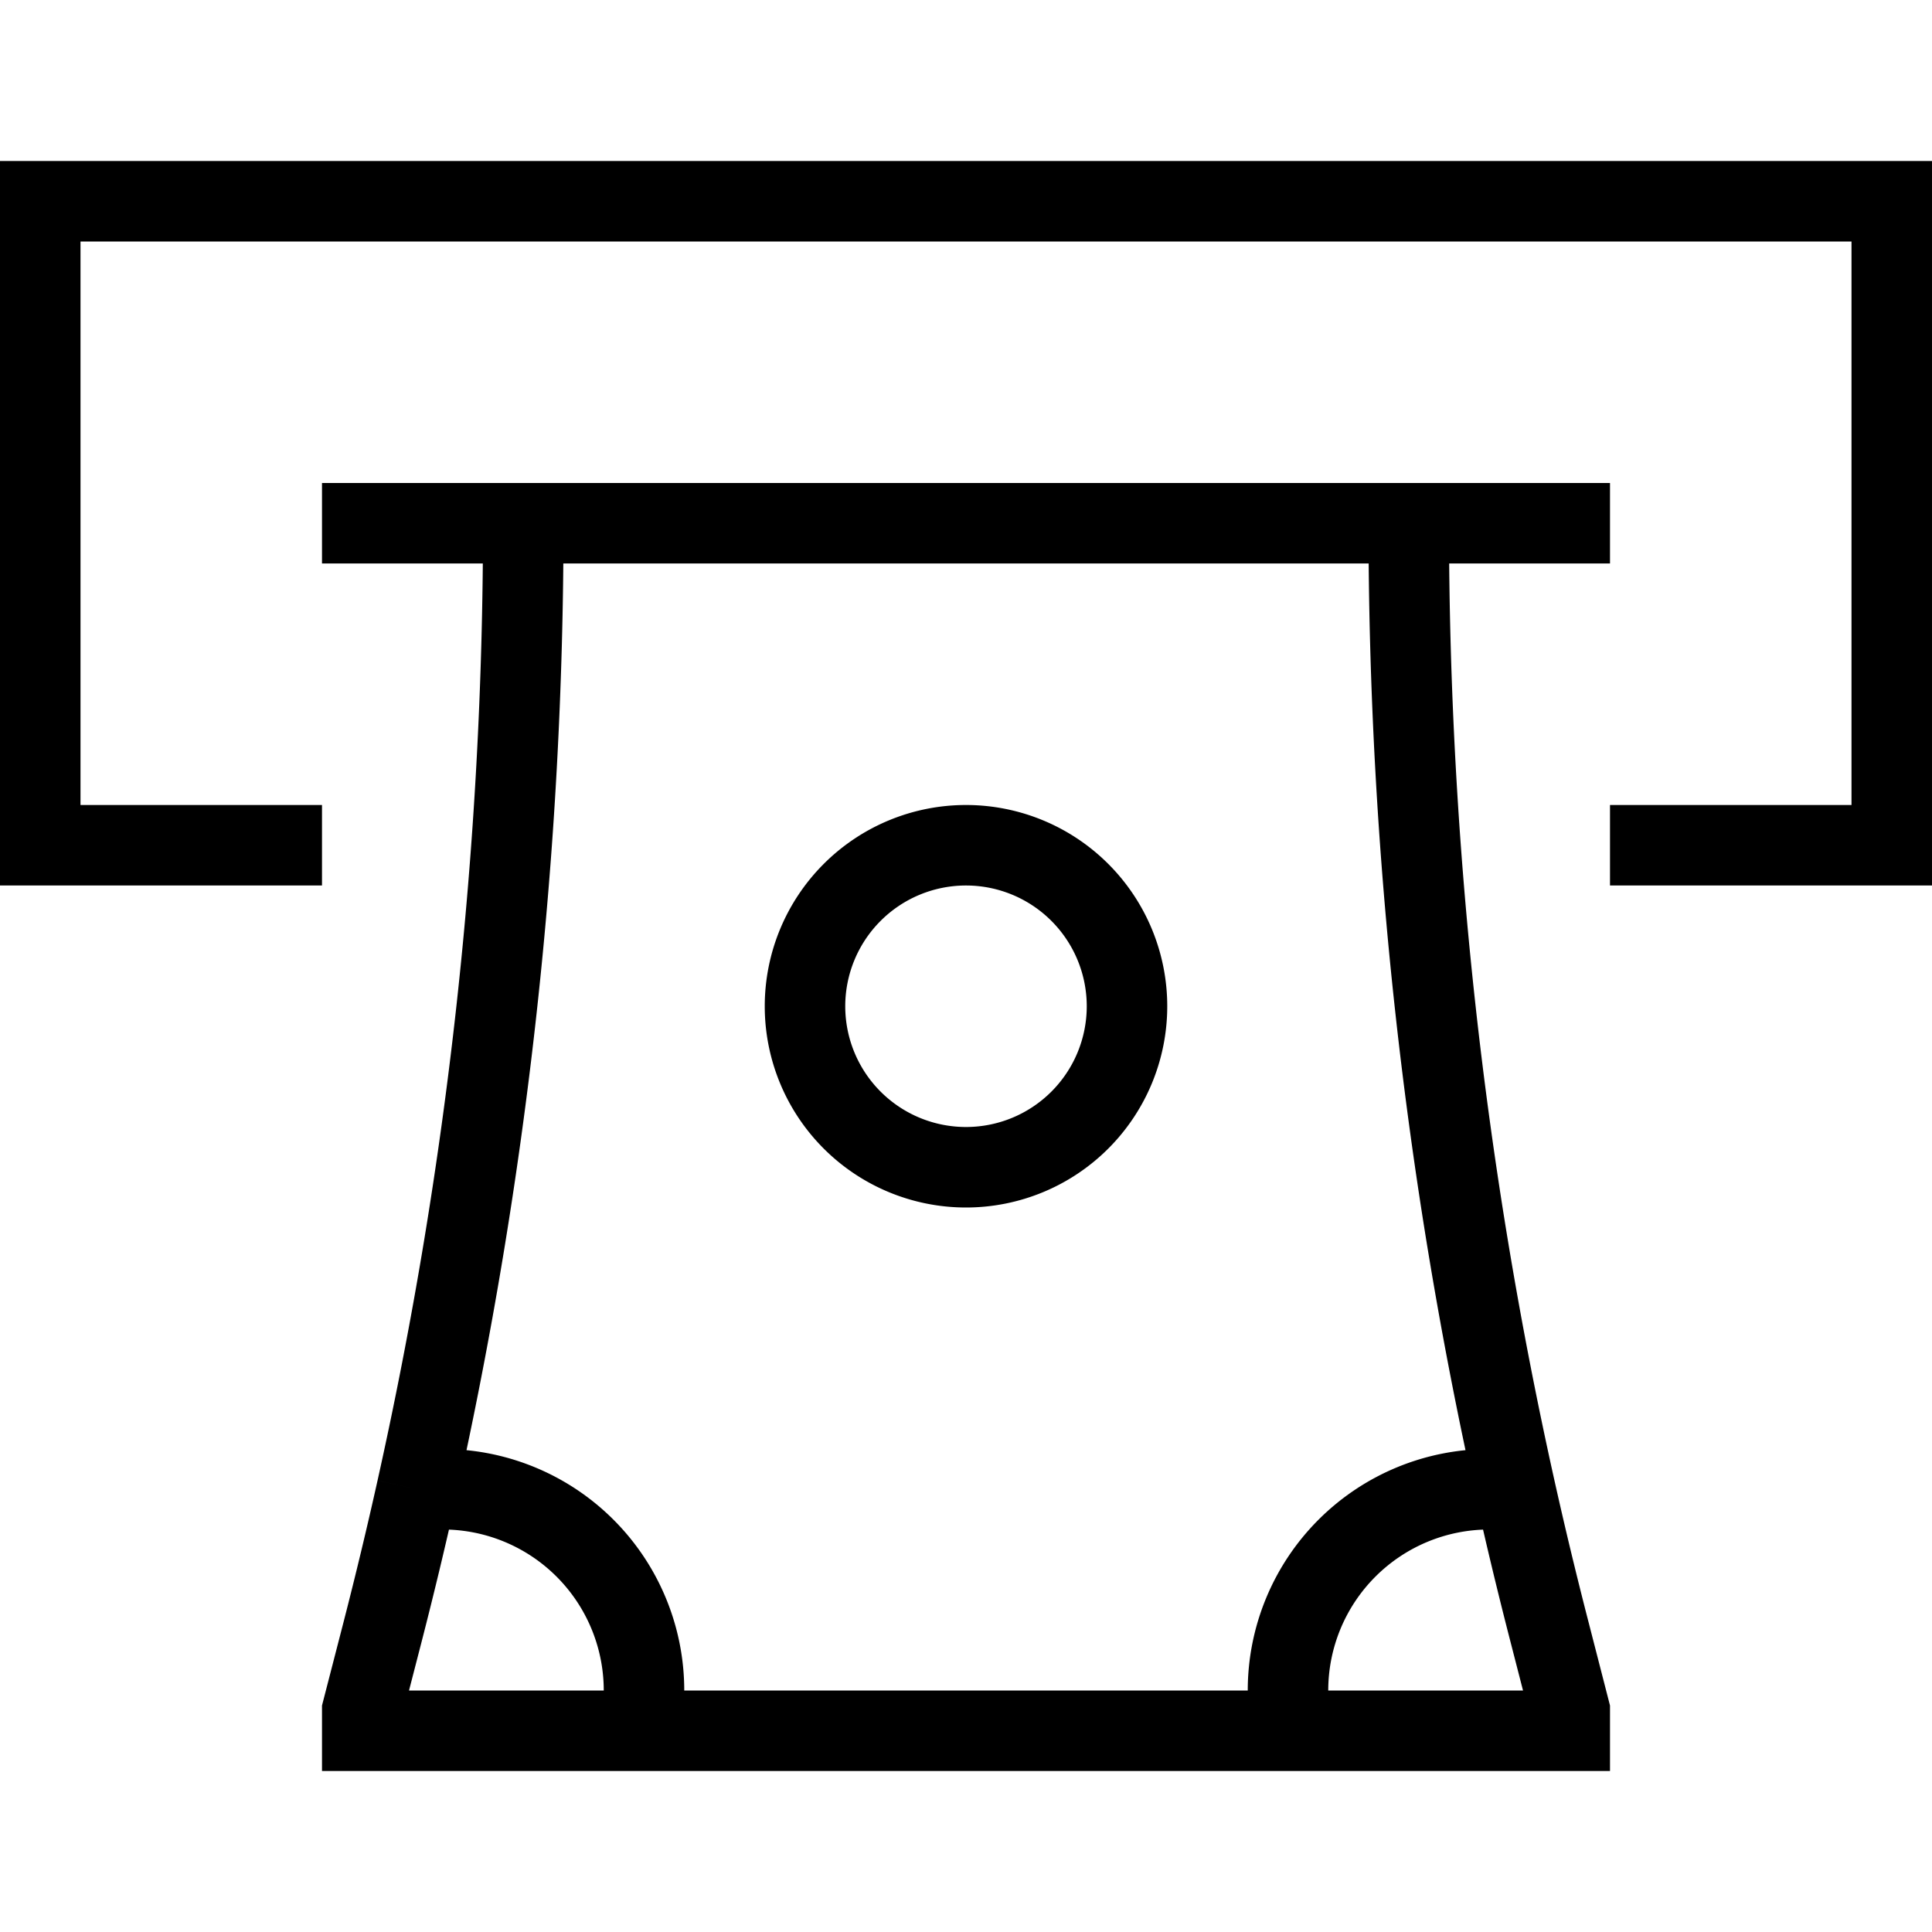 <svg xmlns="http://www.w3.org/2000/svg" width="32" height="32" viewBox="0 0 24 24"><path fill="none" stroke="currentColor" d="M17.5 6.5c0 4.038.444 8.062 1.322 12M6.5 6.5c0 4.038-.444 8.062-1.322 12M4 6.5h16m-16 4H.5v-8h23v8H20m-12 11V21a2.5 2.5 0 0 0-2.5-2.5h-.322M16 21.5V21a2.5 2.5 0 0 1 2.5-2.5h.322m-13.644 0a55 55 0 0 1-.427 1.778l-.251.972v.25h15v-.25l-.25-.972a55 55 0 0 1-.428-1.778M12 14.5a2 2 0 1 1 0-4a2 2 0 0 1 0 4Z"/></svg>